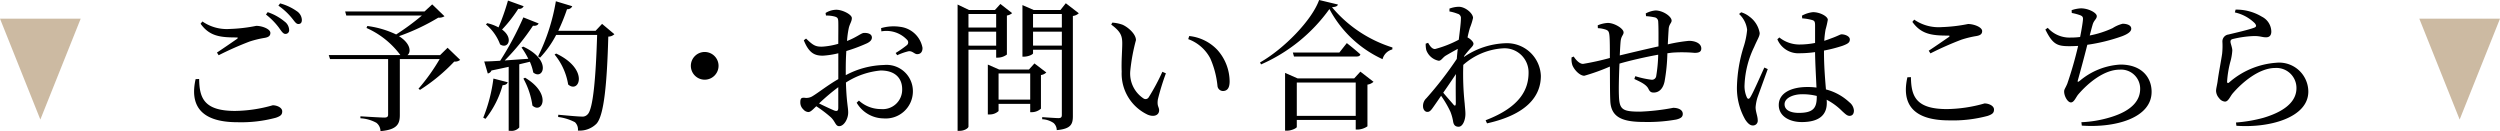 <svg xmlns="http://www.w3.org/2000/svg" width="247.853" height="12.999" viewBox="0 0 247.853 12.999"><defs><style>.cls-1{fill:#ccbaa2;fill-rule:evenodd;}</style></defs><g id="レイヤー_2" data-name="レイヤー 2"><g id="ヘッダー"><path d="M19.743,7.831c.028,1.849.448,3.166,3.559,3.166A14.051,14.051,0,0,0,27.041,10.436c.406,0,.938.224.938.602,0,.322-.14.462-.616.63A13.202,13.202,0,0,1,23.54,12.117c-3.727,0-4.721-1.751-4.146-4.272Zm1.766-2.62c.658-.434,1.484-1.008,1.975-1.345.141-.112.126-.154-.07-.154-1.582,0-2.647-.126-3.529-1.359l.182-.224a4.262,4.262,0,0,0,2.718.742,15.721,15.721,0,0,0,2.619-.308c.574,0,1.401.308,1.401.701,0,.28-.169.42-.561.49a9.826,9.826,0,0,0-1.499.364,31.613,31.613,0,0,0-3.067,1.359Zm5.028-4.006a5.173,5.173,0,0,1,1.667.924,1.077,1.077,0,0,1,.462.84.357.357,0,0,1-.378.392c-.224,0-.393-.28-.645-.63a6.776,6.776,0,0,0-1.274-1.289ZM27.77.336a5.218,5.218,0,0,1,1.653.77,1.089,1.089,0,0,1,.504.868c0,.266-.111.406-.35.406s-.393-.294-.687-.644A6.524,6.524,0,0,0,27.602.561Z"/><path d="M45.621,5.939a.841.841,0,0,1-.588.168,17.804,17.804,0,0,1-3.391,2.802l-.153-.112a19.372,19.372,0,0,0,2.101-2.941H39.64v5.547c0,.869-.252,1.457-1.919,1.597a1.055,1.055,0,0,0-.406-.826,3.683,3.683,0,0,0-1.583-.448v-.196s1.989.126,2.367.126c.28,0,.379-.084.379-.294V5.855H32.72l-.126-.393h7.103A8.429,8.429,0,0,0,36.334,2.773l.084-.196a9.466,9.466,0,0,1,2.857.84A23.891,23.891,0,0,0,41.825,1.541H34.331l-.112-.406h7.872l.757-.7,1.219,1.176a1.009,1.009,0,0,1-.616.14,21.006,21.006,0,0,1-3.895,1.835c1.163.729,1.219,1.583.841,1.877h3.235l.742-.728Z"/><path d="M47.91,11.668A15.652,15.652,0,0,0,48.918,7.789l1.415.364c-.056.168-.196.28-.504.294a9.334,9.334,0,0,1-1.695,3.334ZM51.874,4.623c2.886,1.345,1.961,3.376.994,2.563a4.864,4.864,0,0,0-.336-1.064l-1.051.252v6.261a1.006,1.006,0,0,1-.868.336h-.182V6.626c-.519.112-1.093.238-1.709.364a.469.469,0,0,1-.364.294l-.351-1.191c.351,0,.91-.028,1.583-.07a30.491,30.491,0,0,0,2.297-4.3l1.513.602c-.069.154-.252.267-.56.225a22.496,22.496,0,0,1-2.802,3.446c.715-.056,1.513-.112,2.339-.168a8.212,8.212,0,0,0-.672-1.121ZM51.916.617a.474.474,0,0,1-.532.252,13.217,13.217,0,0,1-1.611,2.059c1.191.869.575,1.989-.195,1.471a4.663,4.663,0,0,0-1.401-1.975l.126-.126a4.277,4.277,0,0,1,1.121.42A22.552,22.552,0,0,0,50.361.056Zm.14,7.087c2.704,1.611,1.682,3.642.729,2.76a7.723,7.723,0,0,0-.896-2.675Zm8.854-4.314a.864.864,0,0,1-.603.238c-.126,4.623-.42,7.802-1.163,8.629a2.36,2.36,0,0,1-1.849.687.989.989,0,0,0-.294-.827,4.87,4.87,0,0,0-1.667-.518l.014-.224c.757.07,1.961.182,2.325.182a.675.675,0,0,0,.574-.21c.561-.49.827-3.74.953-7.886H55.138A9.804,9.804,0,0,1,53.541,5.715l-.196-.126A19.542,19.542,0,0,0,55.109.126l1.625.49a.506.506,0,0,1-.518.294,19.674,19.674,0,0,1-.869,2.143H59.046l.645-.686ZM55.138,5.309c3.32,1.569,2.283,4.02,1.19,3.068A6.235,6.235,0,0,0,54.983,5.407Z"/><path d="M69.866,7.9a1.373,1.373,0,1,1,1.372-1.373A1.375,1.375,0,0,1,69.866,7.9Z"/><path d="M83.851,7.452a8.453,8.453,0,0,1,3.782-1.008,2.608,2.608,0,0,1,2.872,2.647,2.691,2.691,0,0,1-2.914,2.647,3.128,3.128,0,0,1-2.661-1.555l.224-.21a3.232,3.232,0,0,0,2.186.84,1.925,1.925,0,0,0,2.102-1.975c0-1.022-.631-1.849-2.13-1.849a7.647,7.647,0,0,0-3.445,1.191c.056,1.947.224,2.451.224,2.97,0,.644-.42,1.358-.896,1.358-.364,0-.378-.462-.826-.882a12.491,12.491,0,0,0-1.442-1.093c-.406.393-.575.575-.799.575a.721.721,0,0,1-.49-.267.924.924,0,0,1-.294-.686c0-.378.084-.49.42-.462a1.142,1.142,0,0,0,.826-.182c.477-.28,1.555-1.121,2.521-1.667v-2.563A8.326,8.326,0,0,1,81.582,5.519c-.743,0-1.359-.182-1.892-1.527l.225-.168c.7.672.938.827,1.652.798a7.218,7.218,0,0,0,1.541-.28c0-.981.015-1.863,0-2.199-.014-.351-.084-.406-.308-.49a3.209,3.209,0,0,0-.911-.112l-.042-.252A2.032,2.032,0,0,1,82.927.967c.574,0,1.526.462,1.526.826,0,.336-.21.561-.308,1.009a8.73,8.73,0,0,0-.169,1.261c.981-.378,1.415-.798,1.682-.798.224-.014.771.028.784.448,0,.238-.168.42-.477.574a16.456,16.456,0,0,1-2.059.771c-.042.616-.057,1.247-.057,1.849ZM83.108,8.643a21.303,21.303,0,0,0-1.905,1.611c.505.252,1.107.532,1.499.7.309.112.406.014.406-.266ZM87.353,2.788a4.419,4.419,0,0,1,1.905-.126A2.56,2.56,0,0,1,91.457,4.735c.014.322-.126.602-.462.63-.322.056-.505-.351-.938-.28a5.83,5.83,0,0,0-1.106.392l-.154-.224a10.847,10.847,0,0,0,1.106-.771.353.353,0,0,0,.028-.532,2.813,2.813,0,0,0-2.55-.84Z"/><path d="M96.015,4.931v7.62c0,.14-.378.42-.882.42h-.196V.448l1.135.546h2.563l.546-.602,1.163.91a1.051,1.051,0,0,1-.519.238V5.407a1.541,1.541,0,0,1-.896.308h-.168V4.931Zm0-3.544V2.731h2.746V1.387Zm2.746,3.138V3.138H96.015V4.524ZM103.733,7.186a.942.942,0,0,1-.532.252v3.334a1.376,1.376,0,0,1-.883.35h-.182V10.296H98.999v.714a1.274,1.274,0,0,1-.911.336h-.153V6.402l1.12.49h2.956l.546-.603Zm-1.597,2.689V7.284H98.999V9.875Zm4.818-8.559a1.046,1.046,0,0,1-.588.266v9.917c0,.812-.183,1.274-1.598,1.401a.966.966,0,0,0-.308-.701,2.168,2.168,0,0,0-1.135-.378V11.612s1.331.098,1.61.098c.267,0,.337-.098.337-.322V4.931H102.417v.351c0,.112-.463.336-.911.336h-.14V.504l1.12.49h2.647L105.666.322Zm-4.538.07V2.731h2.857V1.387Zm2.857,3.138V3.138H102.417V4.524Z"/><path d="M111.261,4.3c0-.77-.168-1.176-1.093-1.863l.112-.196a3.894,3.894,0,0,1,1.009.21c.561.252,1.331.924,1.331,1.527a18.776,18.776,0,0,0-.561,3.025A2.953,2.953,0,0,0,113.376,9.764a.359.359,0,0,0,.504-.112,21.053,21.053,0,0,0,1.359-2.535l.35.154a23.606,23.606,0,0,0-.798,2.591c-.099.687.126.729.126,1.079,0,.448-.462.701-1.121.435a4.495,4.495,0,0,1-2.591-4.272C111.163,6.065,111.261,5.029,111.261,4.3Zm6.542-.42.098-.308a4.47,4.47,0,0,1,2.788,1.373,4.734,4.734,0,0,1,1.218,3.124c0,.645-.224.953-.672.953a.551.551,0,0,1-.532-.504,8.951,8.951,0,0,0-.715-2.731A4.026,4.026,0,0,0,117.803,3.88Z"/><path d="M132.642.448c-.042.168-.224.238-.588.266a12.808,12.808,0,0,0,5.995,3.992l-.014.196a1.349,1.349,0,0,0-.967.966,11.307,11.307,0,0,1-5.267-4.973,16.444,16.444,0,0,1-6.78,5.491l-.098-.196C127.306,4.833,130.064,2.003,130.779,0Zm2.228,6.654,1.303,1.008a1.146,1.146,0,0,1-.603.28V12.523a1.822,1.822,0,0,1-.98.322h-.182v-.953h-5.842v.7c0,.098-.504.364-.98.364h-.182V7.228l1.247.546h5.603Zm-1.345-2.83s.826.645,1.345,1.121c-.042.154-.182.21-.378.21h-6.205l-.112-.392h4.608Zm.883,7.214V8.181h-5.842v3.306Z"/><path d="M145.143,5.645a7.745,7.745,0,0,1,4.076-1.358,3.363,3.363,0,0,1,3.544,3.236c0,2.045-1.442,3.838-5.337,4.707l-.14-.309c3.529-1.345,4.258-3.151,4.258-4.72A2.378,2.378,0,0,0,149.022,4.791a6.534,6.534,0,0,0-3.95,1.639,27.185,27.185,0,0,0,.141,3.852c.027.42.07.687.07,1.022,0,.574-.253,1.261-.673,1.261-.336,0-.49-.182-.546-.518a4.699,4.699,0,0,0-.267-.967,10.29,10.29,0,0,0-.925-1.583q-.398.589-.756,1.093c-.196.28-.351.504-.588.504-.238.014-.448-.224-.448-.561a1.038,1.038,0,0,1,.336-.798,35.568,35.568,0,0,0,3.012-3.894c.027-.336.056-.672.098-.995-.448.238-.91.504-1.219.687-.294.196-.42.49-.672.49A1.647,1.647,0,0,1,141.403,4.959a2.485,2.485,0,0,1-.057-.63l.238-.084c.224.392.42.616.687.616a10.88,10.88,0,0,0,2.353-.924c.112-.925.211-1.681.211-2.087a.433.433,0,0,0-.337-.49,4.109,4.109,0,0,0-.798-.224V.854A2.791,2.791,0,0,1,144.624.672c.659,0,1.415.659,1.415,1.107a6.275,6.275,0,0,1-.308.98c-.057.196-.154.532-.238.953l.027.014c.253.126.561.42.561.603,0,.168-.14.308-.336.518a9.014,9.014,0,0,0-.589.714Zm-.812,4.623c0-.616-.028-1.765.014-2.927-.392.588-.826,1.232-1.26,1.849.378.462.84.967,1.022,1.191C144.232,10.52,144.316,10.506,144.33,10.268Z"/><path d="M163.162,1.331a2.526,2.526,0,0,1,.967-.294c.728,0,1.597.588,1.597,1.009,0,.238-.267.35-.294.854-.028.406-.057.91-.084,1.499a15.419,15.419,0,0,1,2.101-.35c.616,0,1.219.252,1.219.756,0,.336-.238.435-.658.435a14.132,14.132,0,0,0-2.129-.028c-.183.014-.364.042-.575.07a18.035,18.035,0,0,1-.279,2.801c-.141.658-.505,1.093-1.079,1.093-.238,0-.378-.07-.519-.364-.21-.448-.84-.714-1.4-.98l.098-.28a8.818,8.818,0,0,0,1.583.35.425.425,0,0,0,.49-.364,14.697,14.697,0,0,0,.196-2.115c-1.316.238-2.829.588-3.838.883-.056,1.205-.084,2.535-.056,3.151.042,1.401.321,1.611,2.101,1.611a21.67,21.67,0,0,0,3.278-.378c.504,0,.952.196.952.602,0,.294-.183.448-.658.561a16.035,16.035,0,0,1-3.18.238c-2.115,0-3.278-.435-3.348-2.087-.042-.784-.028-2.101-.042-3.404a20.461,20.461,0,0,1-2.536.911c-.406,0-.952-.504-1.177-1.037a1.936,1.936,0,0,1-.084-.784l.211-.084c.237.364.588.729.924.729a26.36,26.36,0,0,0,2.662-.588c0-.938,0-1.779-.042-2.213-.043-.406-.112-.49-.337-.588a2.891,2.891,0,0,0-.812-.154l-.014-.28a2.886,2.886,0,0,1,1.009-.238c.63,0,1.555.546,1.555.938,0,.266-.238.336-.294.896-.028.294-.057.798-.084,1.387.98-.238,2.633-.63,3.838-.896,0-.812.014-1.891-.028-2.465a.432.432,0,0,0-.378-.42,5.962,5.962,0,0,0-.826-.112Z"/><path d="M175.257,6.85c-.267.742-.827,2.283-1.009,2.787a4.415,4.415,0,0,0-.196.995c0,.448.21.896.21,1.275a.469.469,0,0,1-.49.532c-.28,0-.518-.238-.742-.574a6.295,6.295,0,0,1-.826-3.334,14.401,14.401,0,0,1,.658-3.88,7.681,7.681,0,0,0,.351-1.695,2.536,2.536,0,0,0-.799-1.569l.21-.168a2.433,2.433,0,0,1,.826.435A2.54,2.54,0,0,1,174.458,3.278c0,.322-.21.588-.546,1.373a9.416,9.416,0,0,0-.953,3.712,2.733,2.733,0,0,0,.225,1.289c.084.182.21.196.336,0,.309-.476,1.064-2.241,1.4-2.956ZM180.832,5.155c0,1.401.111,2.704.195,3.712a5.337,5.337,0,0,1,2.325,1.274,1.146,1.146,0,0,1,.448.812c0,.336-.153.532-.434.532-.238,0-.421-.182-.742-.476a6.122,6.122,0,0,0-1.527-1.121,2.651,2.651,0,0,1,.014.322c0,1.148-.714,1.891-2.479,1.891-1.247,0-2.283-.602-2.283-1.681,0-1.233,1.288-1.793,2.829-1.793a6.231,6.231,0,0,1,.91.056c-.042-.981-.126-2.381-.14-3.516a11.11,11.11,0,0,1-1.513.112A2.25,2.25,0,0,1,176.209,3.895l.196-.182a3.207,3.207,0,0,0,1.933.7,8.161,8.161,0,0,0,1.611-.154V2.521c0-.392-.07-.462-.28-.532a4.883,4.883,0,0,0-.994-.168l-.028-.266a2.85,2.85,0,0,1,1.093-.35c.7,0,1.471.42,1.471.756a8.788,8.788,0,0,1-.225.98,9.178,9.178,0,0,0-.126,1.106c.252-.084.463-.154.631-.224.714-.252.952-.42,1.078-.42.336,0,.826.182.826.504s-.21.435-.714.63a14.557,14.557,0,0,1-1.849.476Zm-.715,4.356a5.877,5.877,0,0,0-1.457-.168c-.84,0-1.736.35-1.736.995,0,.602.63.854,1.414.854,1.499,0,1.779-.546,1.779-1.625Z"/><path d="M189.452,7.648c.028,1.849.448,3.166,3.558,3.166a14.054,14.054,0,0,0,3.74-.56c.406,0,.938.224.938.602,0,.322-.14.462-.616.63a13.21,13.21,0,0,1-3.824.448c-3.726,0-4.721-1.751-4.146-4.272Zm1.765-2.62c.659-.434,1.485-1.008,1.976-1.345.14-.112.126-.154-.07-.154-1.583,0-2.647-.126-3.529-1.359l.182-.224a4.261,4.261,0,0,0,2.718.742,15.721,15.721,0,0,0,2.619-.308c.574,0,1.4.308,1.4.701,0,.28-.168.42-.56.49a9.778,9.778,0,0,0-1.499.364,31.376,31.376,0,0,0-3.067,1.358Z"/><path d="M205.384,1.009a3.374,3.374,0,0,1,.925-.182c.729,0,1.568.434,1.568.771,0,.308-.294.392-.42.882-.084.28-.168.616-.28,1.037a9.599,9.599,0,0,0,2.27-.729,3.324,3.324,0,0,1,.994-.434c.322,0,.854.098.854.49,0,.294-.35.532-.896.742a17.564,17.564,0,0,1-3.46.854c-.279,1.121-.714,2.718-.91,3.418-.084.28-.07.336.196.126a6.831,6.831,0,0,1,3.992-1.583c2.115,0,3.096,1.274,3.096,2.703,0,2.605-3.628,3.586-6.92,3.348l-.042-.336a11.449,11.449,0,0,0,2.829-.476c2.367-.701,2.998-1.821,2.998-2.83a1.889,1.889,0,0,0-2.031-1.905c-1.541,0-3.124,1.317-4.09,2.438-.238.266-.421.812-.742.812-.322,0-.673-.616-.673-1.079,0-.224.098-.28.309-.771a37.986,37.986,0,0,0,1.078-3.754c-.294.014-.574.028-.868.028-1.19,0-1.653-.168-2.382-1.653l.238-.168a2.881,2.881,0,0,0,2.27.966,7.24,7.24,0,0,0,.938-.056c.14-.686.252-1.373.28-1.695.027-.28-.042-.364-.267-.462a5.354,5.354,0,0,0-.84-.224Z"/><path d="M221.568,1.233l.07-.28a4.893,4.893,0,0,1,2.605.701,1.684,1.684,0,0,1,.938,1.471c0,.364-.168.574-.519.574-.392,0-.56-.126-1.176-.126a10.261,10.261,0,0,0-2.06.28c-.238.042-.294.14-.294.28,0,.168.168.546.182.855a5.278,5.278,0,0,1-.21,1.191,10.144,10.144,0,0,0-.308,1.919c.014.154.084.168.195.084a7.933,7.933,0,0,1,4.679-1.961,2.889,2.889,0,0,1,3.18,2.857c0,2.577-3.838,3.628-7.13,3.39l-.042-.322a14.327,14.327,0,0,0,2.704-.462c2.549-.756,3.291-1.891,3.291-2.942a1.984,1.984,0,0,0-2.101-2.003c-1.569,0-3.236,1.373-4.244,2.549-.253.322-.421.785-.743.785a.79.79,0,0,1-.574-.336,1.152,1.152,0,0,1-.308-.714c0-.252.098-.56.154-.966.098-.785.35-2.045.448-2.731a7.216,7.216,0,0,0,.027-1.191.691.691,0,0,1,.603-.714c.687-.168,2.045-.476,2.577-.687.196-.084.21-.21.028-.434A4.053,4.053,0,0,0,221.568,1.233Z"/><polygon class="cls-1" points="0 1.851 8 1.851 4 11.851 0 1.851"/><polygon class="cls-1" points="239.853 1.851 247.853 1.851 243.853 11.851 239.853 1.851"/></g></g></svg>